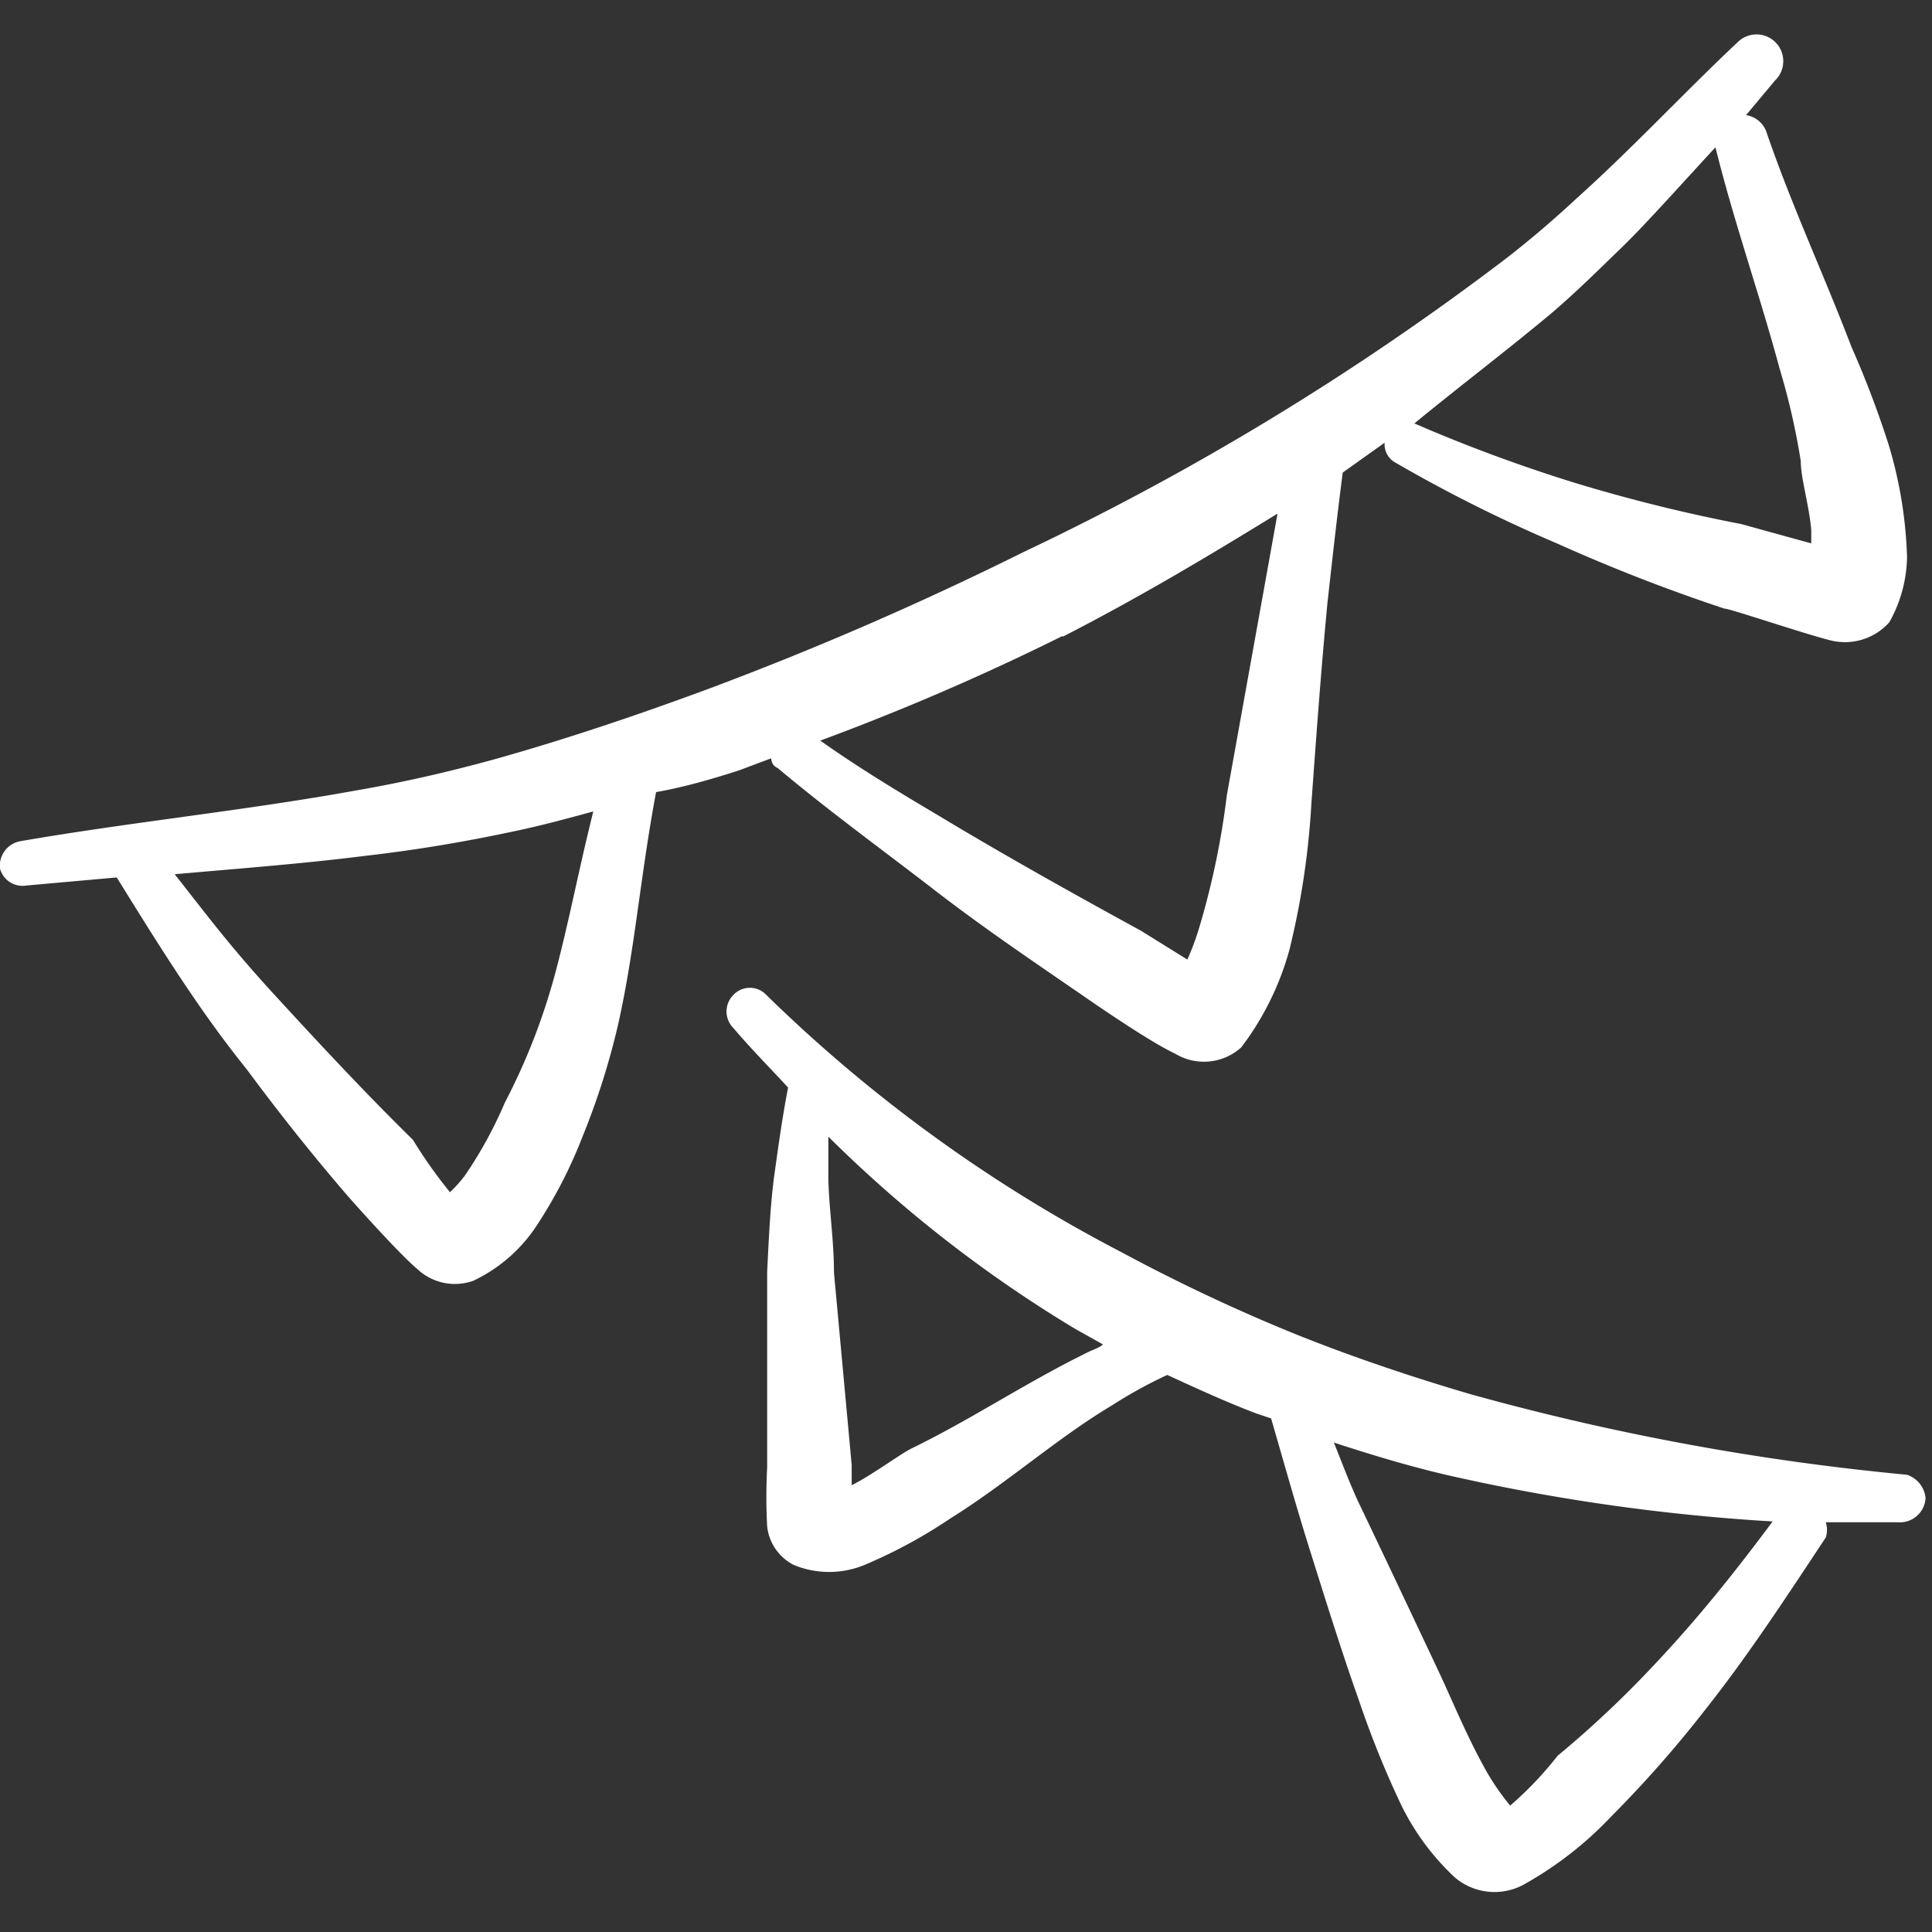 <svg xmlns="http://www.w3.org/2000/svg" viewBox="0 0 24 24" id="Party-Decoration-Banner-1--Streamline-Freehand" height="24" width="24">
  <rect x="0" y="0" width="24" height="24" fill="#333333" stroke="none"/>
  <desc>
    Party Decoration Banner 1 Streamline Icon: https://streamlinehq.com
  </desc>
  <title>party-decoration-banner-1</title>
  <g>
    <path d="m9.18 9.57 0.4 -0.15s0 0.09 0.08 0.12c0.63 0.53 1.28 1 1.94 1.51s1.32 0.95 2 1.42c0.09 0.06 0.7 0.48 1 0.62a0.69 0.69 0 0 0 0.82 -0.08 3.57 3.57 0 0 0 0.6 -1.22 9.94 9.94 0 0 0 0.27 -1.8c0.06 -0.83 0.12 -1.66 0.2 -2.5 0.06 -0.54 0.12 -1.08 0.19 -1.62l0.52 -0.37a0.26 0.26 0 0 0 0.14 0.25 18.23 18.23 0 0 0 2 1 21.83 21.83 0 0 0 2.08 0.81c0.07 0 0.95 0.3 1.3 0.39a0.74 0.74 0 0 0 0.75 -0.22 1.71 1.71 0 0 0 0.22 -0.81 5.38 5.38 0 0 0 -0.23 -1.4A12.19 12.19 0 0 0 23 4.31c-0.34 -0.89 -0.74 -1.75 -1.05 -2.65a0.32 0.32 0 0 0 -0.26 -0.23l0.36 -0.43a0.33 0.33 0 0 0 -0.46 -0.48c-0.69 0.65 -1.31 1.32 -2 1.94 -0.28 0.26 -0.57 0.51 -0.88 0.75a33.76 33.76 0 0 1 -6 3.65 41.21 41.21 0 0 1 -3.89 1.69c-0.89 0.33 -1.78 0.63 -2.67 0.88 -0.58 0.16 -1.15 0.29 -1.73 0.39 -1.38 0.25 -2.78 0.39 -4.17 0.63a0.31 0.31 0 0 0 -0.25 0.34 0.29 0.29 0 0 0 0.33 0.21l1.12 -0.1c0.51 0.82 1 1.62 1.62 2.39 0.4 0.54 0.82 1.07 1.27 1.59 0 0 0.6 0.68 0.85 0.89a0.68 0.68 0 0 0 0.69 0.14 1.93 1.93 0 0 0 0.79 -0.69 5.86 5.86 0 0 0 0.57 -1.11 9.17 9.17 0 0 0 0.44 -1.39c0.21 -0.94 0.27 -1.81 0.47 -2.88 0.34 -0.06 0.69 -0.16 1.03 -0.27Zm10.07 -5.66c0.32 -0.27 0.61 -0.56 0.9 -0.84s0.78 -0.83 1.16 -1.24c0.23 0.93 0.55 1.83 0.8 2.76a8.58 8.58 0 0 1 0.26 1.14c0 0.21 0.1 0.53 0.13 0.85l0 0.17 -0.87 -0.24A20.31 20.31 0 0 1 19.57 6a19.49 19.49 0 0 1 -2 -0.74c0.56 -0.46 1.14 -0.9 1.68 -1.35Zm-6.05 4c0.92 -0.47 1.81 -1 2.67 -1.53l-0.63 3.5a9.91 9.91 0 0 1 -0.33 1.6 3.29 3.29 0 0 1 -0.16 0.44l-0.58 -0.36c-0.86 -0.47 -1.7 -0.94 -2.53 -1.44 -0.49 -0.29 -1 -0.6 -1.45 -0.92a30.61 30.61 0 0 0 3.01 -1.3Zm-6.3 4.17a7.91 7.91 0 0 1 -0.63 1.62 5.19 5.19 0 0 1 -0.5 0.91 1.71 1.71 0 0 1 -0.18 0.2 5.83 5.83 0 0 1 -0.46 -0.65C4.54 13.58 4 13 3.43 12.38s-0.85 -1 -1.26 -1.52c0.79 -0.07 1.59 -0.13 2.38 -0.23 0.61 -0.07 1.21 -0.17 1.82 -0.3 0.34 -0.07 0.67 -0.16 1 -0.25 -0.18 0.72 -0.3 1.36 -0.47 2Z" fill="#ffffff" fill-rule="evenodd" stroke-width="1"></path>
    <path d="M23.69 18.32a31.07 31.07 0 0 1 -5.42 -1c-0.75 -0.22 -1.49 -0.47 -2.21 -0.76a22.27 22.27 0 0 1 -2.12 -1 18.53 18.53 0 0 1 -4.42 -3.2 0.28 0.28 0 0 0 -0.41 0 0.29 0.29 0 0 0 0 0.41c0.22 0.26 0.45 0.49 0.68 0.74 -0.07 0.36 -0.12 0.72 -0.17 1.08s-0.07 0.8 -0.09 1.21v2.43a6.81 6.81 0 0 0 0 0.73 0.61 0.61 0 0 0 0.33 0.48 1.15 1.15 0 0 0 0.88 0 6.28 6.28 0 0 0 1.07 -0.58c0.69 -0.43 1.33 -1 2 -1.4a5.76 5.76 0 0 1 0.69 -0.38c0.37 0.17 0.74 0.34 1.11 0.48l0.18 0.06c0.16 0.55 0.31 1.09 0.48 1.63s0.39 1.25 0.61 1.87a12 12 0 0 0 0.53 1.31 3.08 3.08 0 0 0 0.66 0.89 0.76 0.76 0 0 0 0.86 0.09 4.52 4.52 0 0 0 1.09 -0.85 14.46 14.46 0 0 0 1.17 -1.33c0.53 -0.67 1 -1.39 1.49 -2.13a0.3 0.3 0 0 0 0 -0.19l0.89 0a0.32 0.32 0 0 0 0.35 -0.3 0.34 0.34 0 0 0 -0.23 -0.29Zm-10.22 -1.5c-0.73 0.36 -1.42 0.82 -2.14 1.17 -0.13 0.06 -0.49 0.33 -0.75 0.46l0 -0.25 -0.22 -2.39c0 -0.4 -0.06 -0.78 -0.07 -1.16l0 -0.53a16.21 16.21 0 0 0 3.07 2.39l0.34 0.19c-0.03 0.04 -0.14 0.07 -0.23 0.12Zm7.08 3.86a12.9 12.9 0 0 1 -1.2 1.13 4.44 4.44 0 0 1 -0.59 0.62 3 3 0 0 1 -0.33 -0.49c-0.22 -0.4 -0.4 -0.84 -0.56 -1.18 -0.33 -0.7 -0.66 -1.4 -1 -2.11 -0.11 -0.24 -0.2 -0.48 -0.3 -0.73 0.46 0.15 0.92 0.29 1.39 0.4a24.82 24.82 0 0 0 4.06 0.58c-0.46 0.62 -0.94 1.22 -1.47 1.78Z" fill="#ffffff" fill-rule="evenodd" stroke-width="1"></path>
  </g>
</svg>